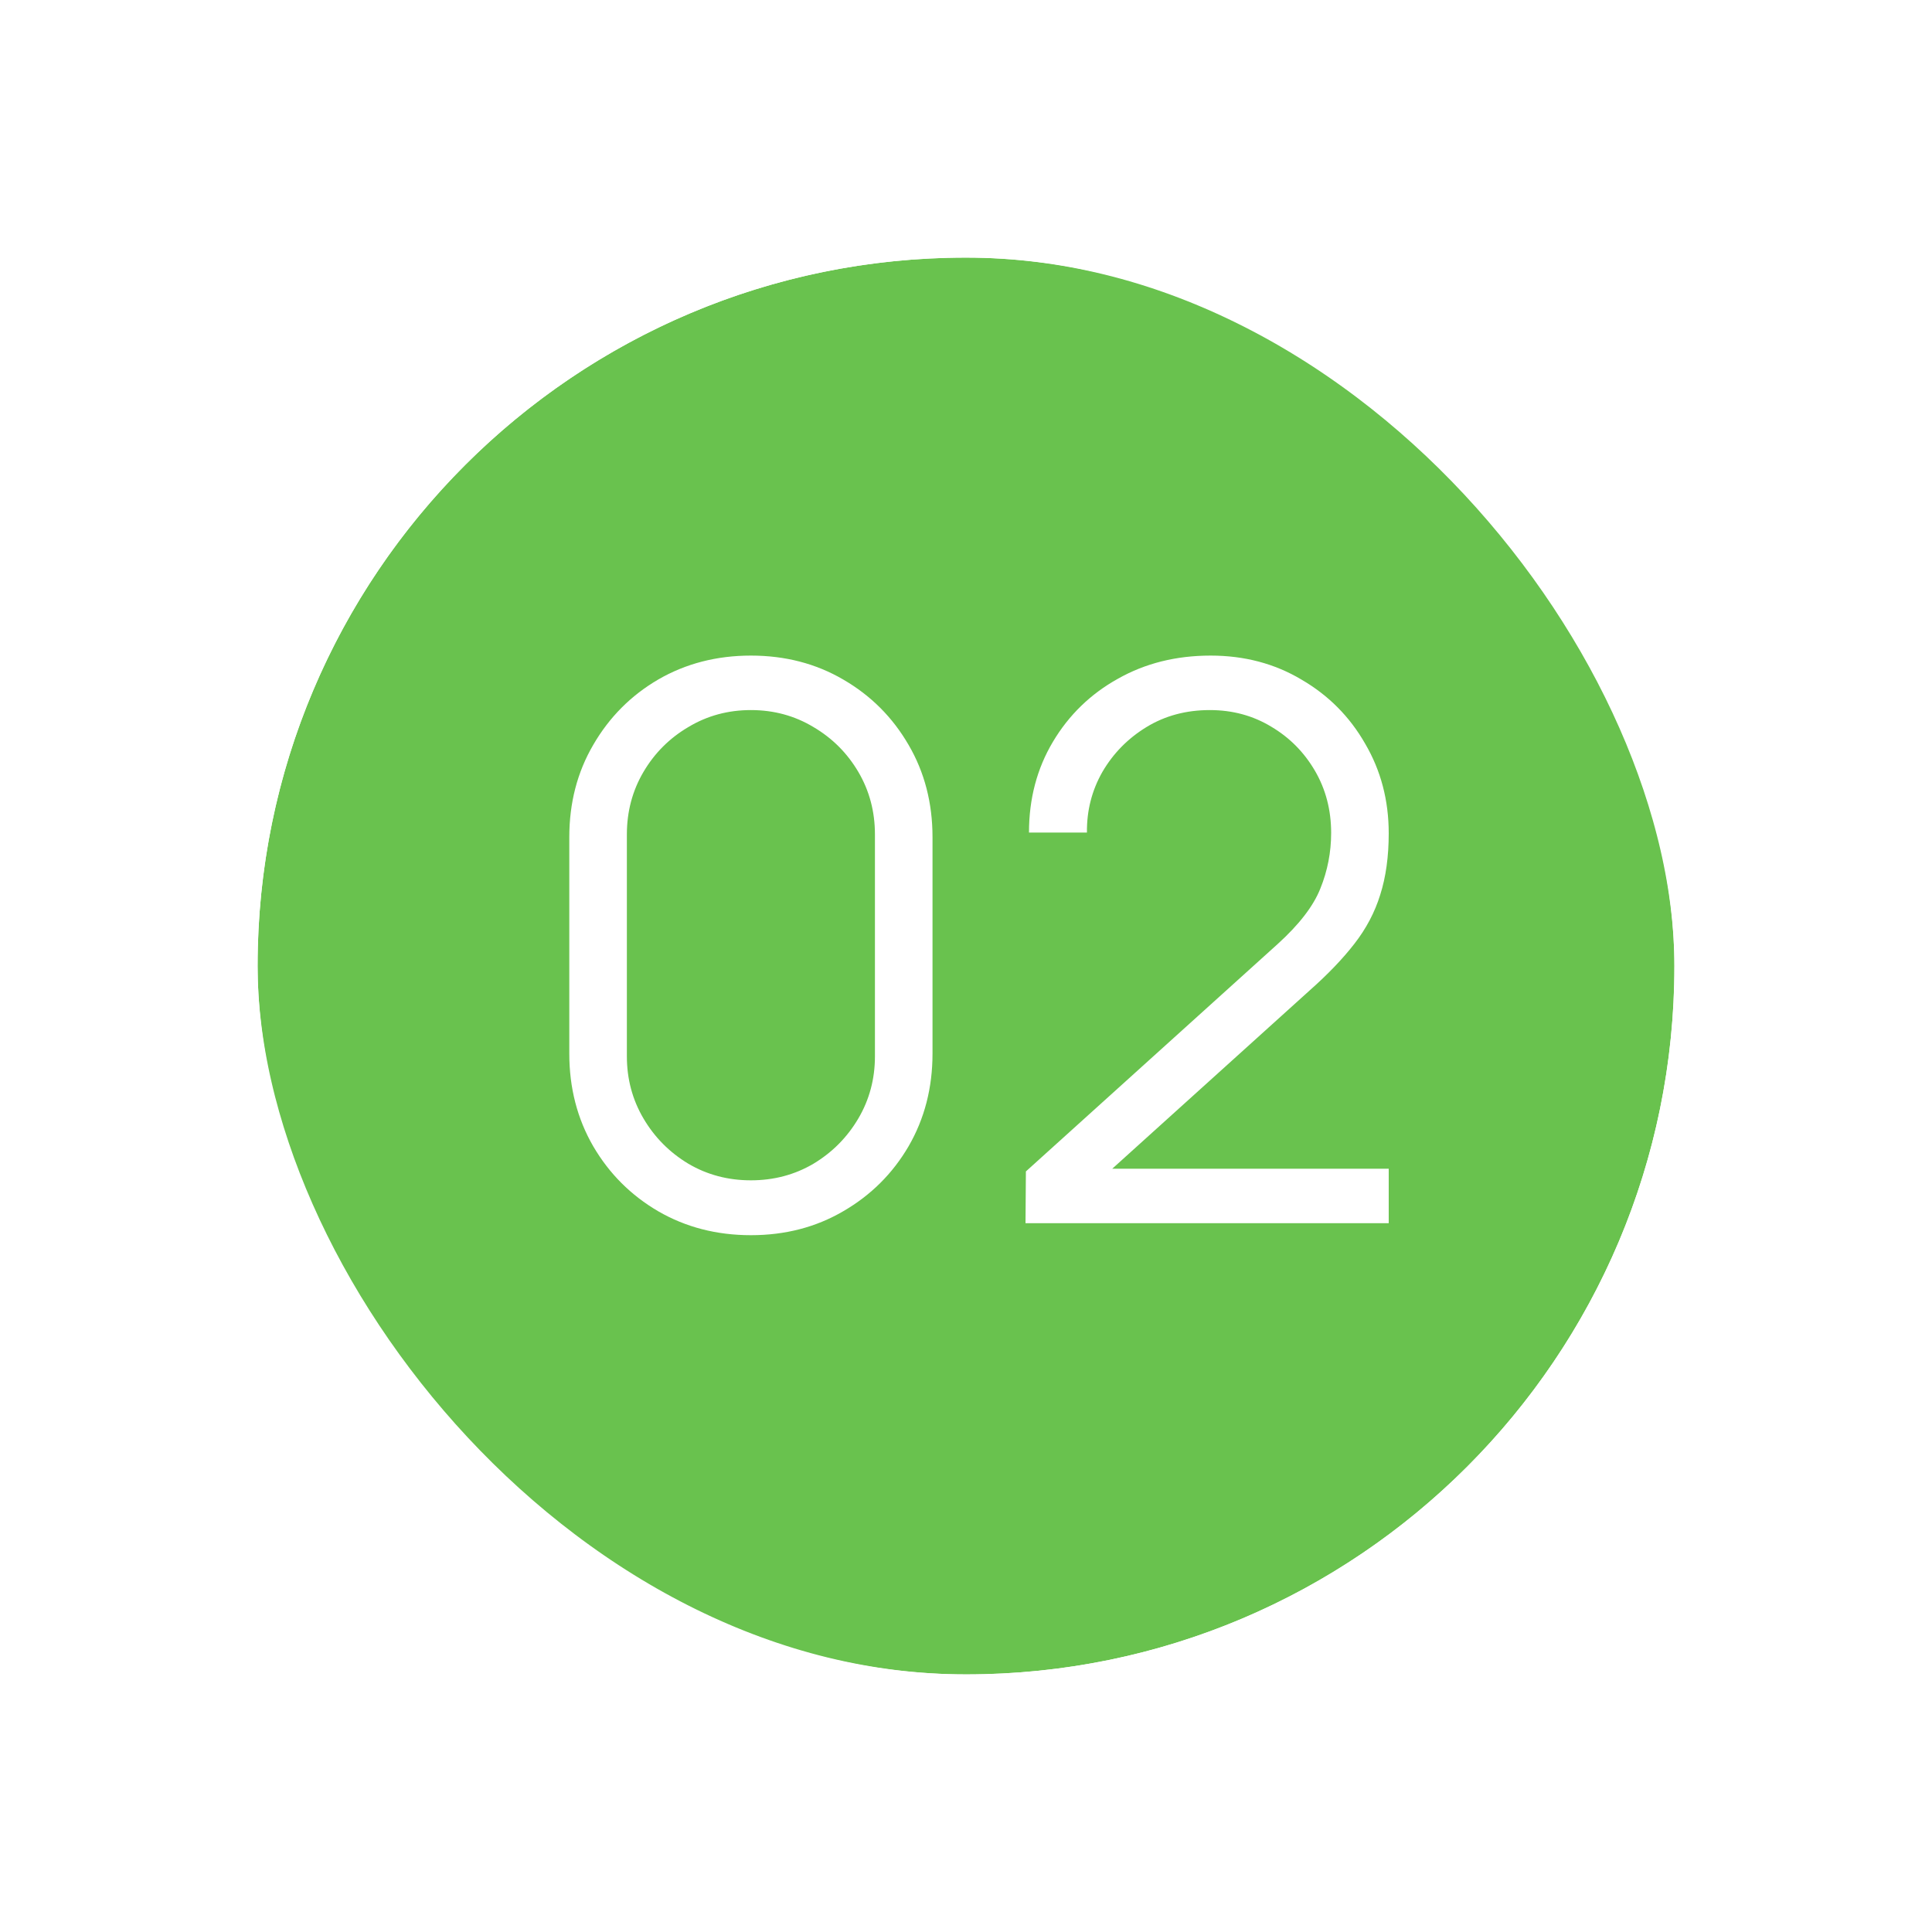 <?xml version="1.0" encoding="UTF-8"?> <svg xmlns="http://www.w3.org/2000/svg" width="30" height="30" viewBox="0 0 30 30" fill="none"> <g filter="url(#filter0_i_78_69)"> <rect x="4" y="4" width="22" height="22" rx="11" fill="#69C24E"></rect> </g> <rect x="2.25" y="2.25" width="25.5" height="25.5" rx="12.75" stroke="white" stroke-width="3.5"></rect> <path d="M11.66 19.18C11.128 19.18 10.648 19.056 10.22 18.808C9.796 18.56 9.46 18.224 9.212 17.8C8.964 17.372 8.84 16.892 8.84 16.36V13C8.84 12.468 8.964 11.99 9.212 11.566C9.46 11.138 9.796 10.8 10.22 10.552C10.648 10.304 11.128 10.18 11.66 10.18C12.192 10.18 12.67 10.304 13.094 10.552C13.522 10.8 13.86 11.138 14.108 11.566C14.356 11.99 14.48 12.468 14.48 13V16.36C14.48 16.892 14.356 17.372 14.108 17.8C13.86 18.224 13.522 18.56 13.094 18.808C12.67 19.056 12.192 19.18 11.66 19.18ZM11.66 18.328C12.016 18.328 12.34 18.242 12.632 18.07C12.924 17.894 13.156 17.66 13.328 17.368C13.5 17.076 13.586 16.754 13.586 16.402V12.958C13.586 12.602 13.5 12.278 13.328 11.986C13.156 11.694 12.924 11.462 12.632 11.29C12.34 11.114 12.016 11.026 11.66 11.026C11.304 11.026 10.98 11.114 10.688 11.29C10.396 11.462 10.164 11.694 9.992 11.986C9.82 12.278 9.734 12.602 9.734 12.958V16.402C9.734 16.754 9.82 17.076 9.992 17.368C10.164 17.66 10.396 17.894 10.688 18.07C10.98 18.242 11.304 18.328 11.66 18.328ZM15.924 18.994L15.93 18.19L19.836 14.662C20.172 14.358 20.394 14.07 20.502 13.798C20.614 13.522 20.67 13.234 20.67 12.934C20.67 12.578 20.586 12.256 20.418 11.968C20.25 11.68 20.024 11.452 19.74 11.284C19.456 11.112 19.138 11.026 18.786 11.026C18.418 11.026 18.09 11.114 17.802 11.29C17.514 11.466 17.286 11.698 17.118 11.986C16.954 12.274 16.874 12.588 16.878 12.928H15.978C15.978 12.404 16.102 11.934 16.35 11.518C16.598 11.102 16.934 10.776 17.358 10.54C17.782 10.3 18.262 10.18 18.798 10.18C19.322 10.18 19.792 10.304 20.208 10.552C20.628 10.796 20.958 11.128 21.198 11.548C21.442 11.964 21.564 12.428 21.564 12.94C21.564 13.3 21.52 13.618 21.432 13.894C21.348 14.166 21.214 14.42 21.03 14.656C20.85 14.888 20.62 15.128 20.34 15.376L16.872 18.508L16.734 18.148H21.564V18.994H15.924Z" fill="white"></path> <defs> <filter id="filter0_i_78_69" x="0.5" y="0.5" width="29" height="29" filterUnits="userSpaceOnUse" color-interpolation-filters="sRGB"> <feFlood flood-opacity="0" result="BackgroundImageFix"></feFlood> <feBlend mode="normal" in="SourceGraphic" in2="BackgroundImageFix" result="shape"></feBlend> <feColorMatrix in="SourceAlpha" type="matrix" values="0 0 0 0 0 0 0 0 0 0 0 0 0 0 0 0 0 0 127 0" result="hardAlpha"></feColorMatrix> <feOffset></feOffset> <feGaussianBlur stdDeviation="7"></feGaussianBlur> <feComposite in2="hardAlpha" operator="arithmetic" k2="-1" k3="1"></feComposite> <feColorMatrix type="matrix" values="0 0 0 0 1 0 0 0 0 1 0 0 0 0 1 0 0 0 0.35 0"></feColorMatrix> <feBlend mode="normal" in2="shape" result="effect1_innerShadow_78_69"></feBlend> </filter> </defs> </svg> 